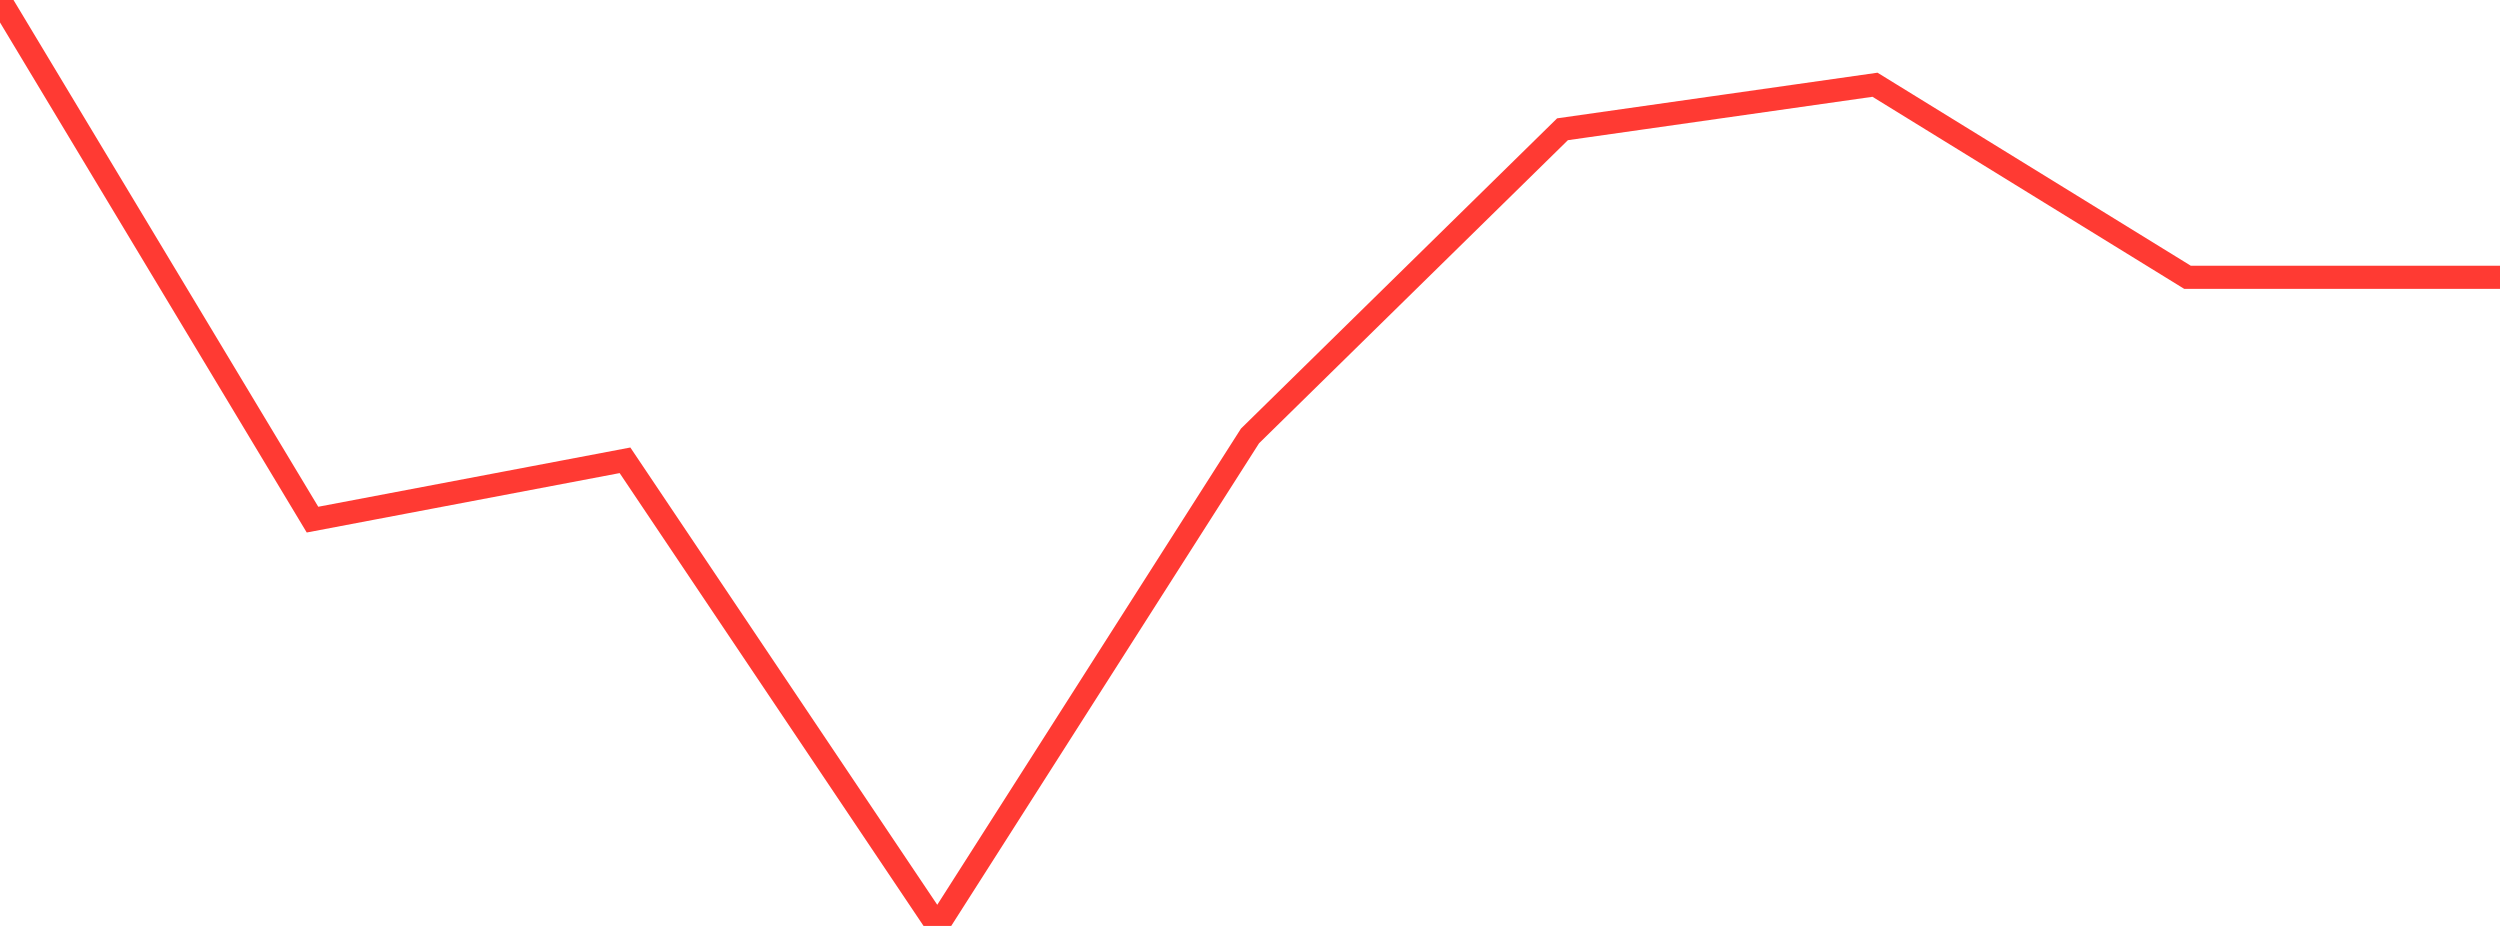 <?xml version="1.0" standalone="no"?>
<!DOCTYPE svg PUBLIC "-//W3C//DTD SVG 1.1//EN" "http://www.w3.org/Graphics/SVG/1.1/DTD/svg11.dtd">

<svg width="135" height="50" viewBox="0 0 135 50" preserveAspectRatio="none" 
  xmlns="http://www.w3.org/2000/svg"
  xmlns:xlink="http://www.w3.org/1999/xlink">


<polyline points="0.0, 0.0 16.875, 28.06 33.75, 24.856 50.625, 50.0 67.5, 23.541 84.375, 6.98 101.25, 4.576 118.125, 14.974 135.0, 14.974" fill="none" stroke="#ff3a33" stroke-width="1.25"/>

</svg>
